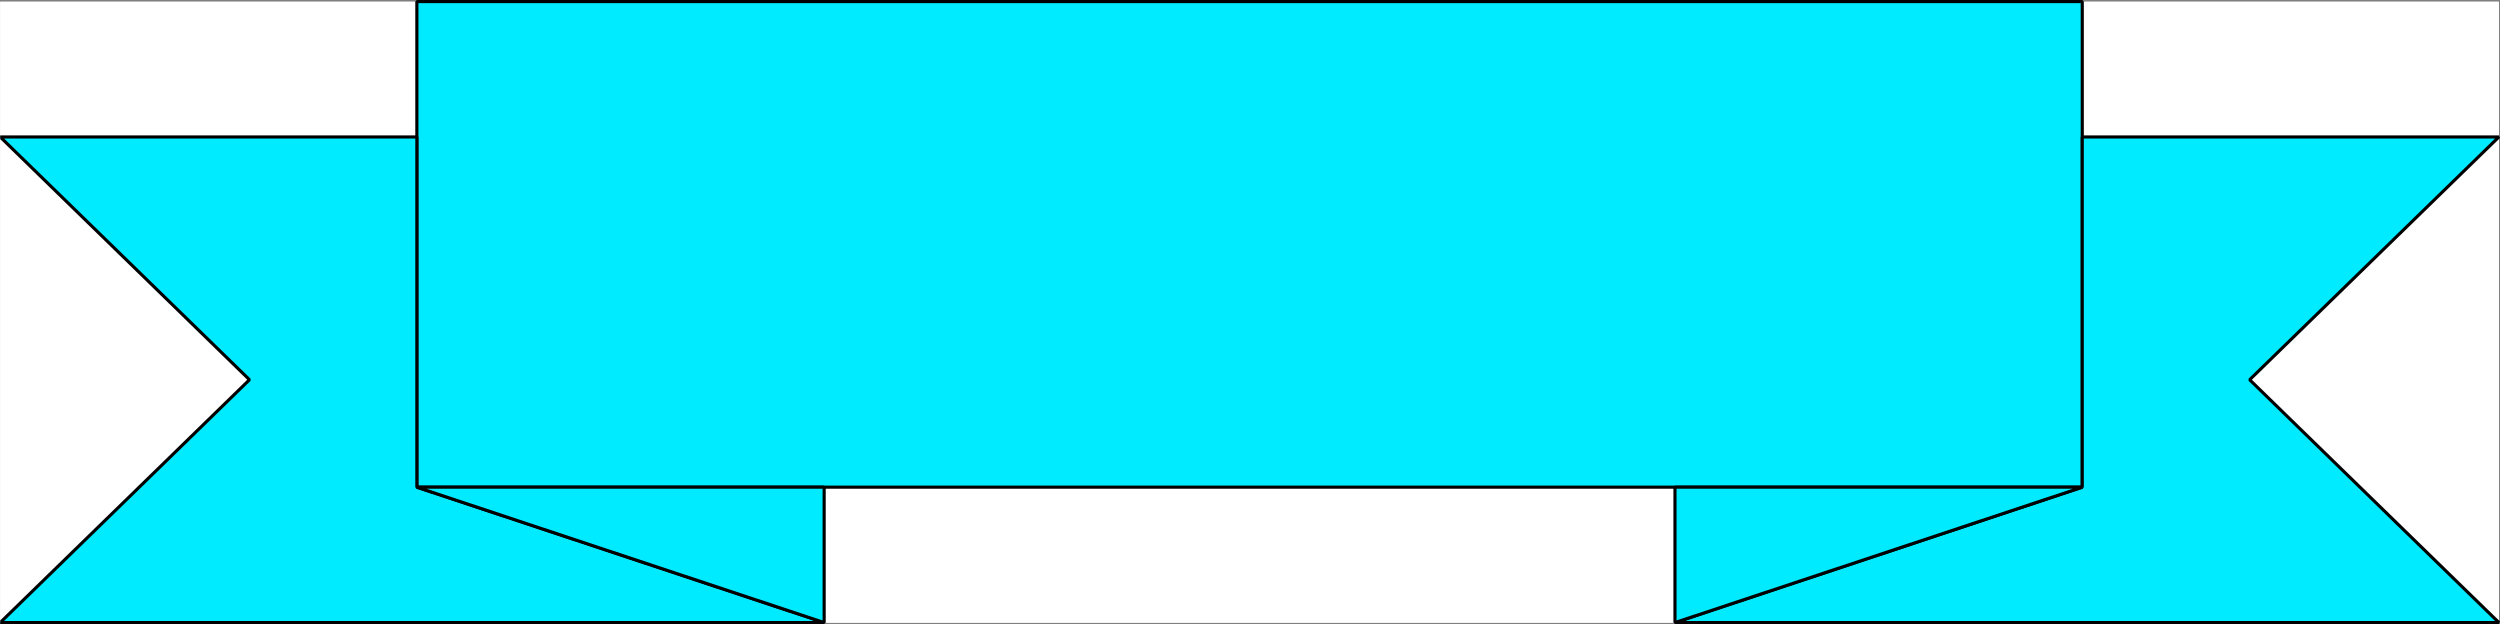 <svg xmlns="http://www.w3.org/2000/svg" width="2998.584" height="748.609"><rect width="100%" height="100%" fill="#808080" stroke="none"/><defs><clipPath id="a"><path d="M0 0h2997.016v744.137H0Zm0 0"/></clipPath><clipPath id="b"><path d="M0 159h991v587.09H0Zm0 0"/></clipPath><clipPath id="c"><path d="M497 579h494v167.09H497Zm0 0"/></clipPath><clipPath id="d"><path d="M2006 159h992.969v587.09H2006Zm0 0"/></clipPath><clipPath id="e"><path d="M2006 579h494v167.09h-494zm0 0"/></clipPath></defs><path fill="#fff" d="M.26 746.732h2997.015V1.877H.259Zm0 0"/><g clip-path="url(#a)" transform="translate(.26 2.596)"><path fill="#fff" fill-rule="evenodd" stroke="#fff" stroke-linecap="square" stroke-linejoin="bevel" stroke-miterlimit="10" stroke-width=".743" d="M0 744.137h2997.016V-.72H0Zm0 0"/></g><path fill="#00ebff" fill-rule="evenodd" stroke="#00ebff" stroke-linecap="square" stroke-linejoin="bevel" stroke-miterlimit="10" stroke-width=".743" d="M2497.537 584.35V1.876H499.997v582.472zm0 0"/><path fill="none" stroke="#000" stroke-linecap="square" stroke-linejoin="bevel" stroke-miterlimit="10" stroke-width="3.754" d="M2497.537 584.35V1.876H499.997v582.472zm0 0"/><path fill="#00ebff" fill-rule="evenodd" stroke="#00ebff" stroke-linecap="square" stroke-linejoin="bevel" stroke-miterlimit="10" stroke-width=".743" d="M299.216 455.474.26 746.732h988.254L499.997 584.35V164.26H.26Zm0 0"/><g clip-path="url(#b)" transform="translate(.26 2.596)"><path fill="none" stroke="#000" stroke-linecap="square" stroke-linejoin="bevel" stroke-miterlimit="10" stroke-width="3.754" d="M298.957 452.879 0 744.137h988.254L499.738 581.754v-420.09H0Zm0 0"/></g><path fill="#00ebff" fill-rule="evenodd" stroke="#00ebff" stroke-linecap="square" stroke-linejoin="bevel" stroke-miterlimit="10" stroke-width=".743" d="M988.513 746.732V584.35H499.997Zm0 0"/><g clip-path="url(#c)" transform="translate(.26 2.596)"><path fill="none" stroke="#000" stroke-linecap="square" stroke-linejoin="bevel" stroke-miterlimit="10" stroke-width="3.754" d="M988.254 744.137V581.754H499.738Zm0 0"/></g><path fill="#00ebff" fill-rule="evenodd" stroke="#00ebff" stroke-linecap="square" stroke-linejoin="bevel" stroke-miterlimit="10" stroke-width=".743" d="m2698.314 455.474 298.96 291.258h-988.253l488.516-162.383V164.26h499.738zm0 0"/><g clip-path="url(#d)" transform="translate(.26 2.596)"><path fill="none" stroke="#000" stroke-linecap="square" stroke-linejoin="bevel" stroke-miterlimit="10" stroke-width="3.754" d="m2698.055 452.879 298.96 291.258h-988.253l488.515-162.383v-420.09h499.739zm0 0"/></g><path fill="#00ebff" fill-rule="evenodd" stroke="#00ebff" stroke-linecap="square" stroke-linejoin="bevel" stroke-miterlimit="10" stroke-width=".743" d="M2009.02 746.732V584.35h488.517zm0 0"/><g clip-path="url(#e)" transform="translate(.26 2.596)"><path fill="none" stroke="#000" stroke-linecap="square" stroke-linejoin="bevel" stroke-miterlimit="10" stroke-width="3.754" d="M2008.762 744.137V581.754h488.515zm0 0"/></g></svg>
